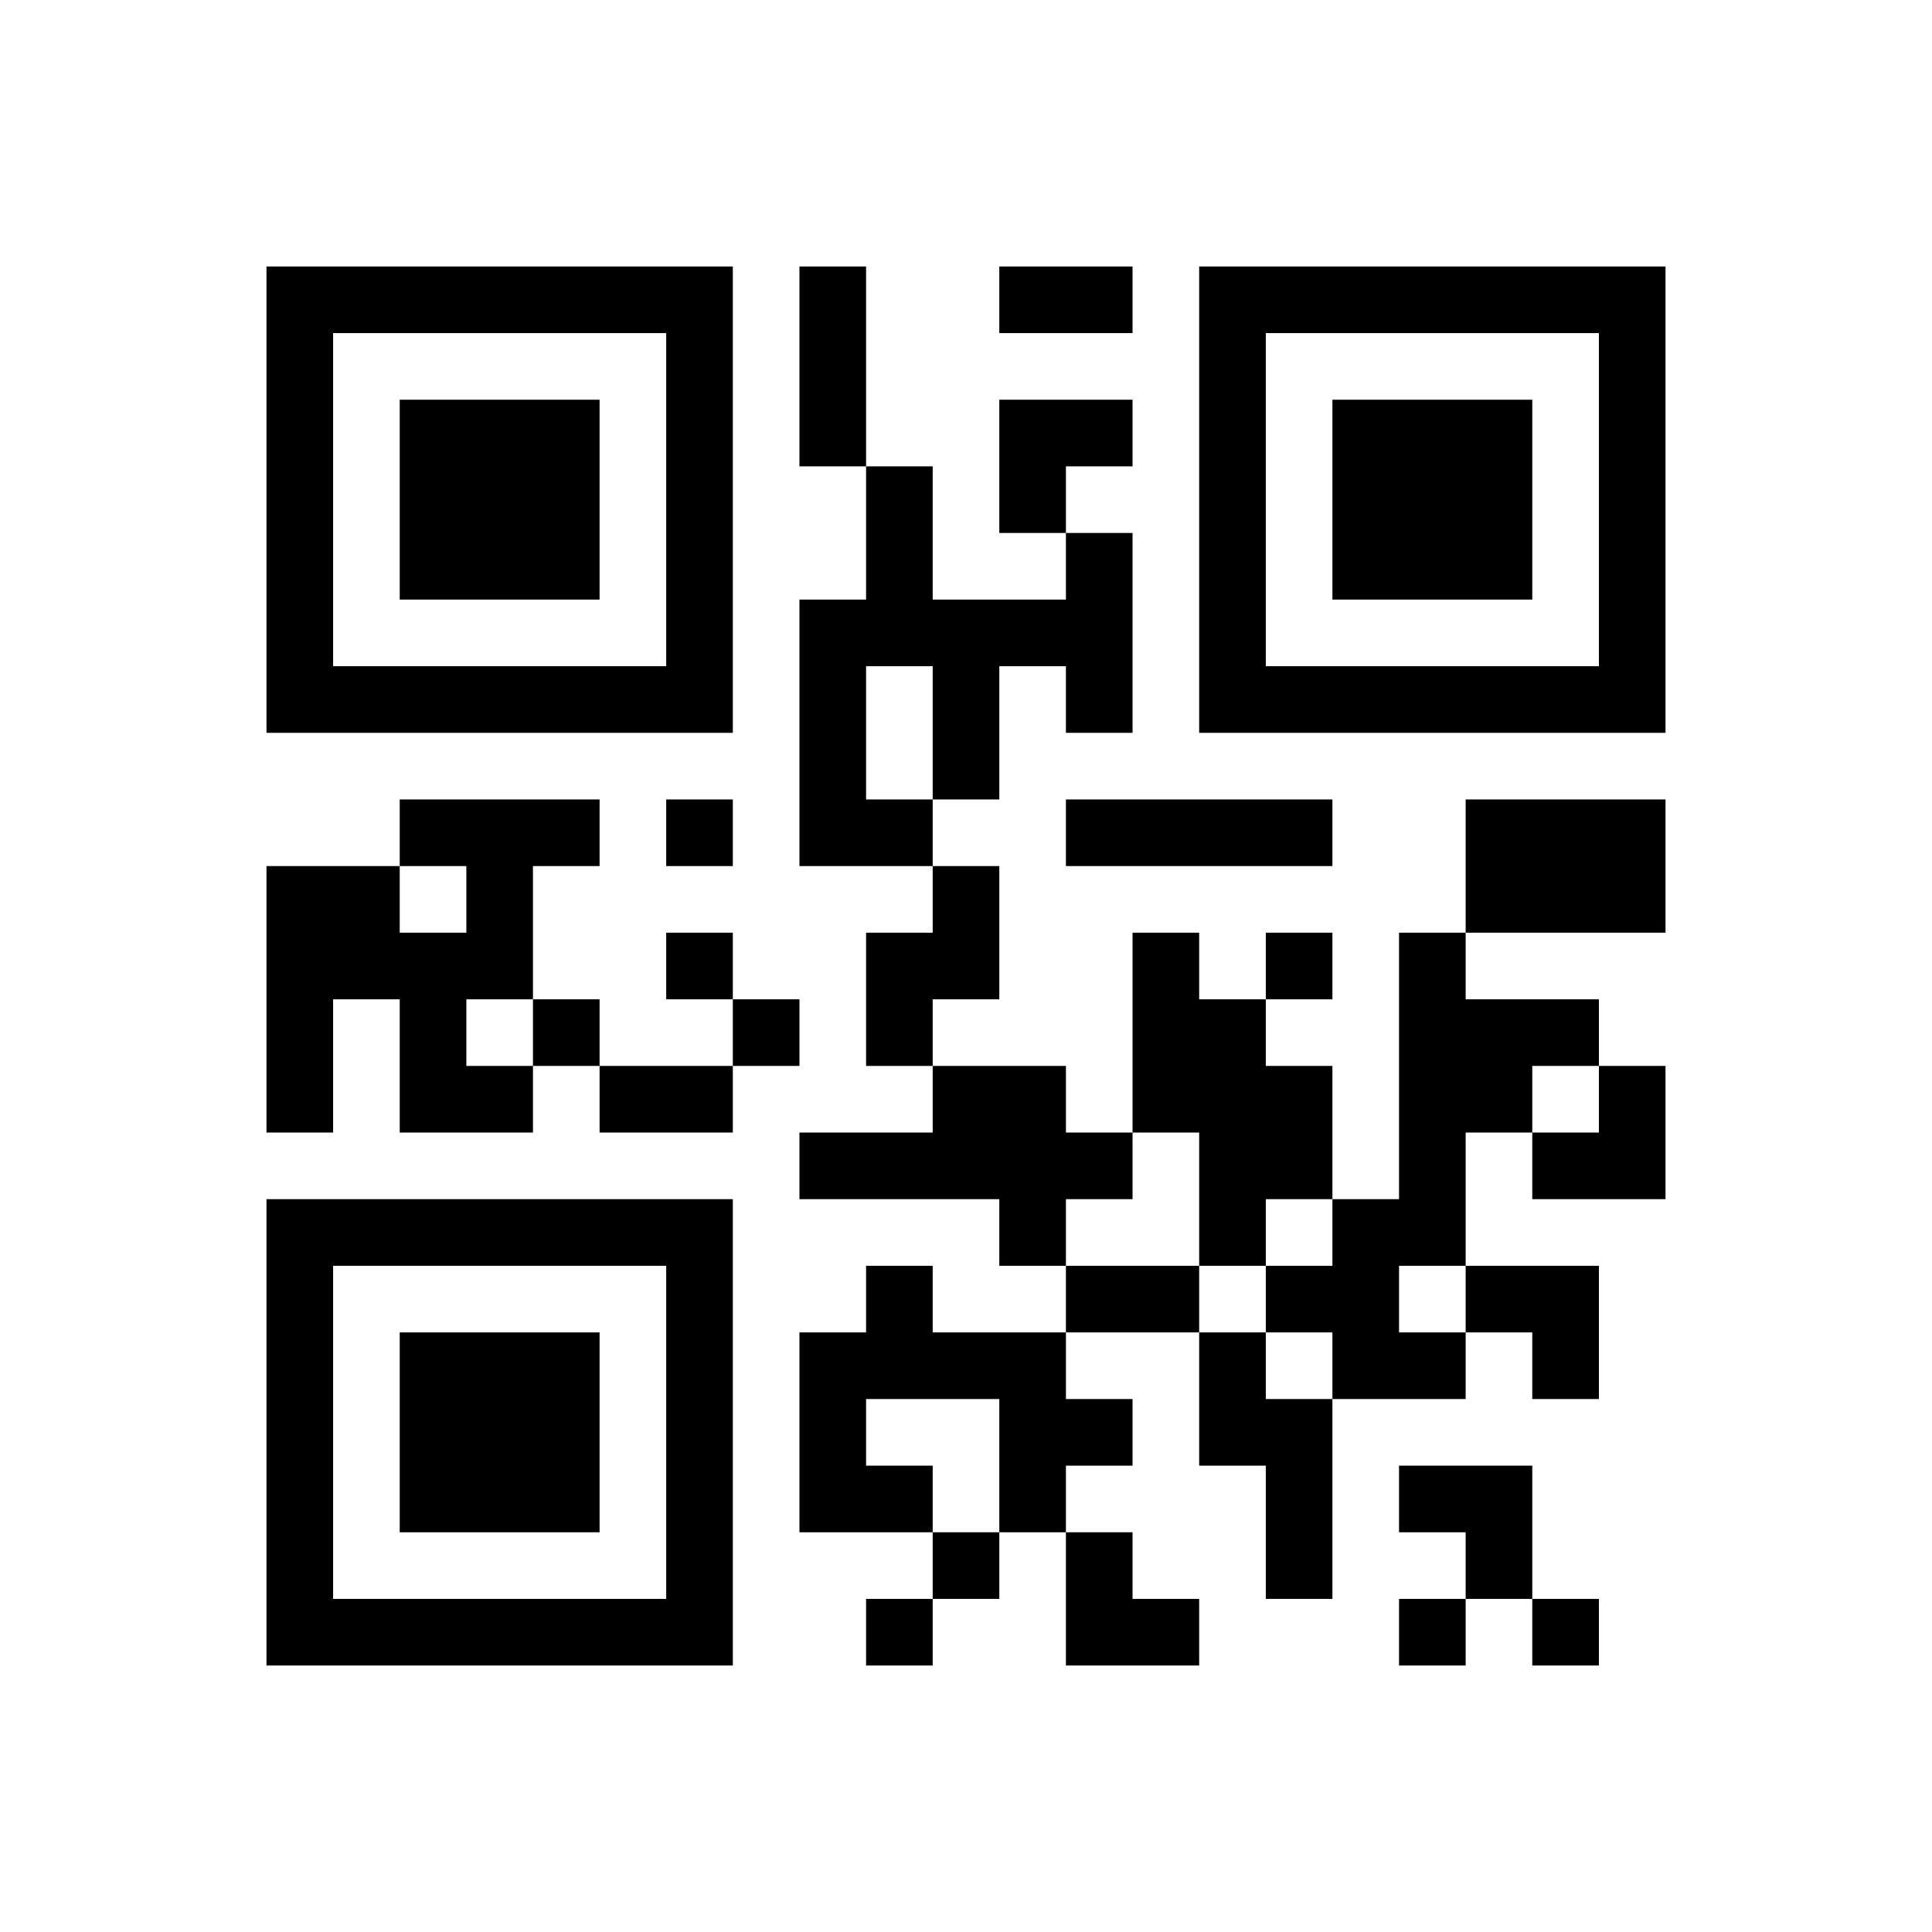 ﻿<?xml version="1.0" encoding="UTF-8"?>
<!DOCTYPE svg PUBLIC "-//W3C//DTD SVG 1.1//EN" "http://www.w3.org/Graphics/SVG/1.1/DTD/svg11.dtd">
<svg xmlns="http://www.w3.org/2000/svg" version="1.1" viewBox="0 0 29 29" stroke="none">
	<rect width="100%" height="100%" fill="#ffffff"/>
	<path d="M4,4h7v1h-7z M12,4h1v3h-1z M15,4h2v1h-2z M18,4h7v1h-7z M4,5h1v6h-1z M10,5h1v6h-1z M18,5h1v6h-1z M24,5h1v6h-1z M6,6h3v3h-3z M15,6h2v1h-2z M20,6h3v3h-3z M13,7h1v3h-1z M15,7h1v1h-1z M16,8h1v3h-1z M12,9h1v4h-1z M14,9h1v3h-1z M15,9h1v1h-1z M5,10h5v1h-5z M19,10h5v1h-5z M6,12h3v1h-3z M10,12h1v1h-1z M13,12h1v1h-1z M16,12h4v1h-4z M22,12h3v2h-3z M4,13h2v2h-2z M7,13h1v2h-1z M14,13h1v2h-1z M6,14h1v3h-1z M10,14h1v1h-1z M13,14h1v2h-1z M17,14h1v3h-1z M19,14h1v1h-1z M21,14h1v5h-1z M4,15h1v2h-1z M8,15h1v1h-1z M11,15h1v1h-1z M18,15h1v4h-1z M22,15h2v1h-2z M7,16h1v1h-1z M9,16h2v1h-2z M14,16h2v2h-2z M19,16h1v2h-1z M22,16h1v1h-1z M24,16h1v2h-1z M12,17h2v1h-2z M16,17h1v1h-1z M23,17h1v1h-1z M4,18h7v1h-7z M15,18h1v1h-1z M20,18h1v3h-1z M4,19h1v6h-1z M10,19h1v6h-1z M13,19h1v2h-1z M16,19h2v1h-2z M19,19h1v1h-1z M22,19h2v1h-2z M6,20h3v3h-3z M12,20h1v3h-1z M14,20h2v1h-2z M18,20h1v2h-1z M21,20h1v1h-1z M23,20h1v1h-1z M15,21h2v1h-2z M19,21h1v3h-1z M13,22h1v1h-1z M15,22h1v1h-1z M21,22h2v1h-2z M14,23h1v1h-1z M16,23h1v2h-1z M22,23h1v1h-1z M5,24h5v1h-5z M13,24h1v1h-1z M17,24h1v1h-1z M21,24h1v1h-1z M23,24h1v1h-1z" fill="#000000"/>
</svg>
